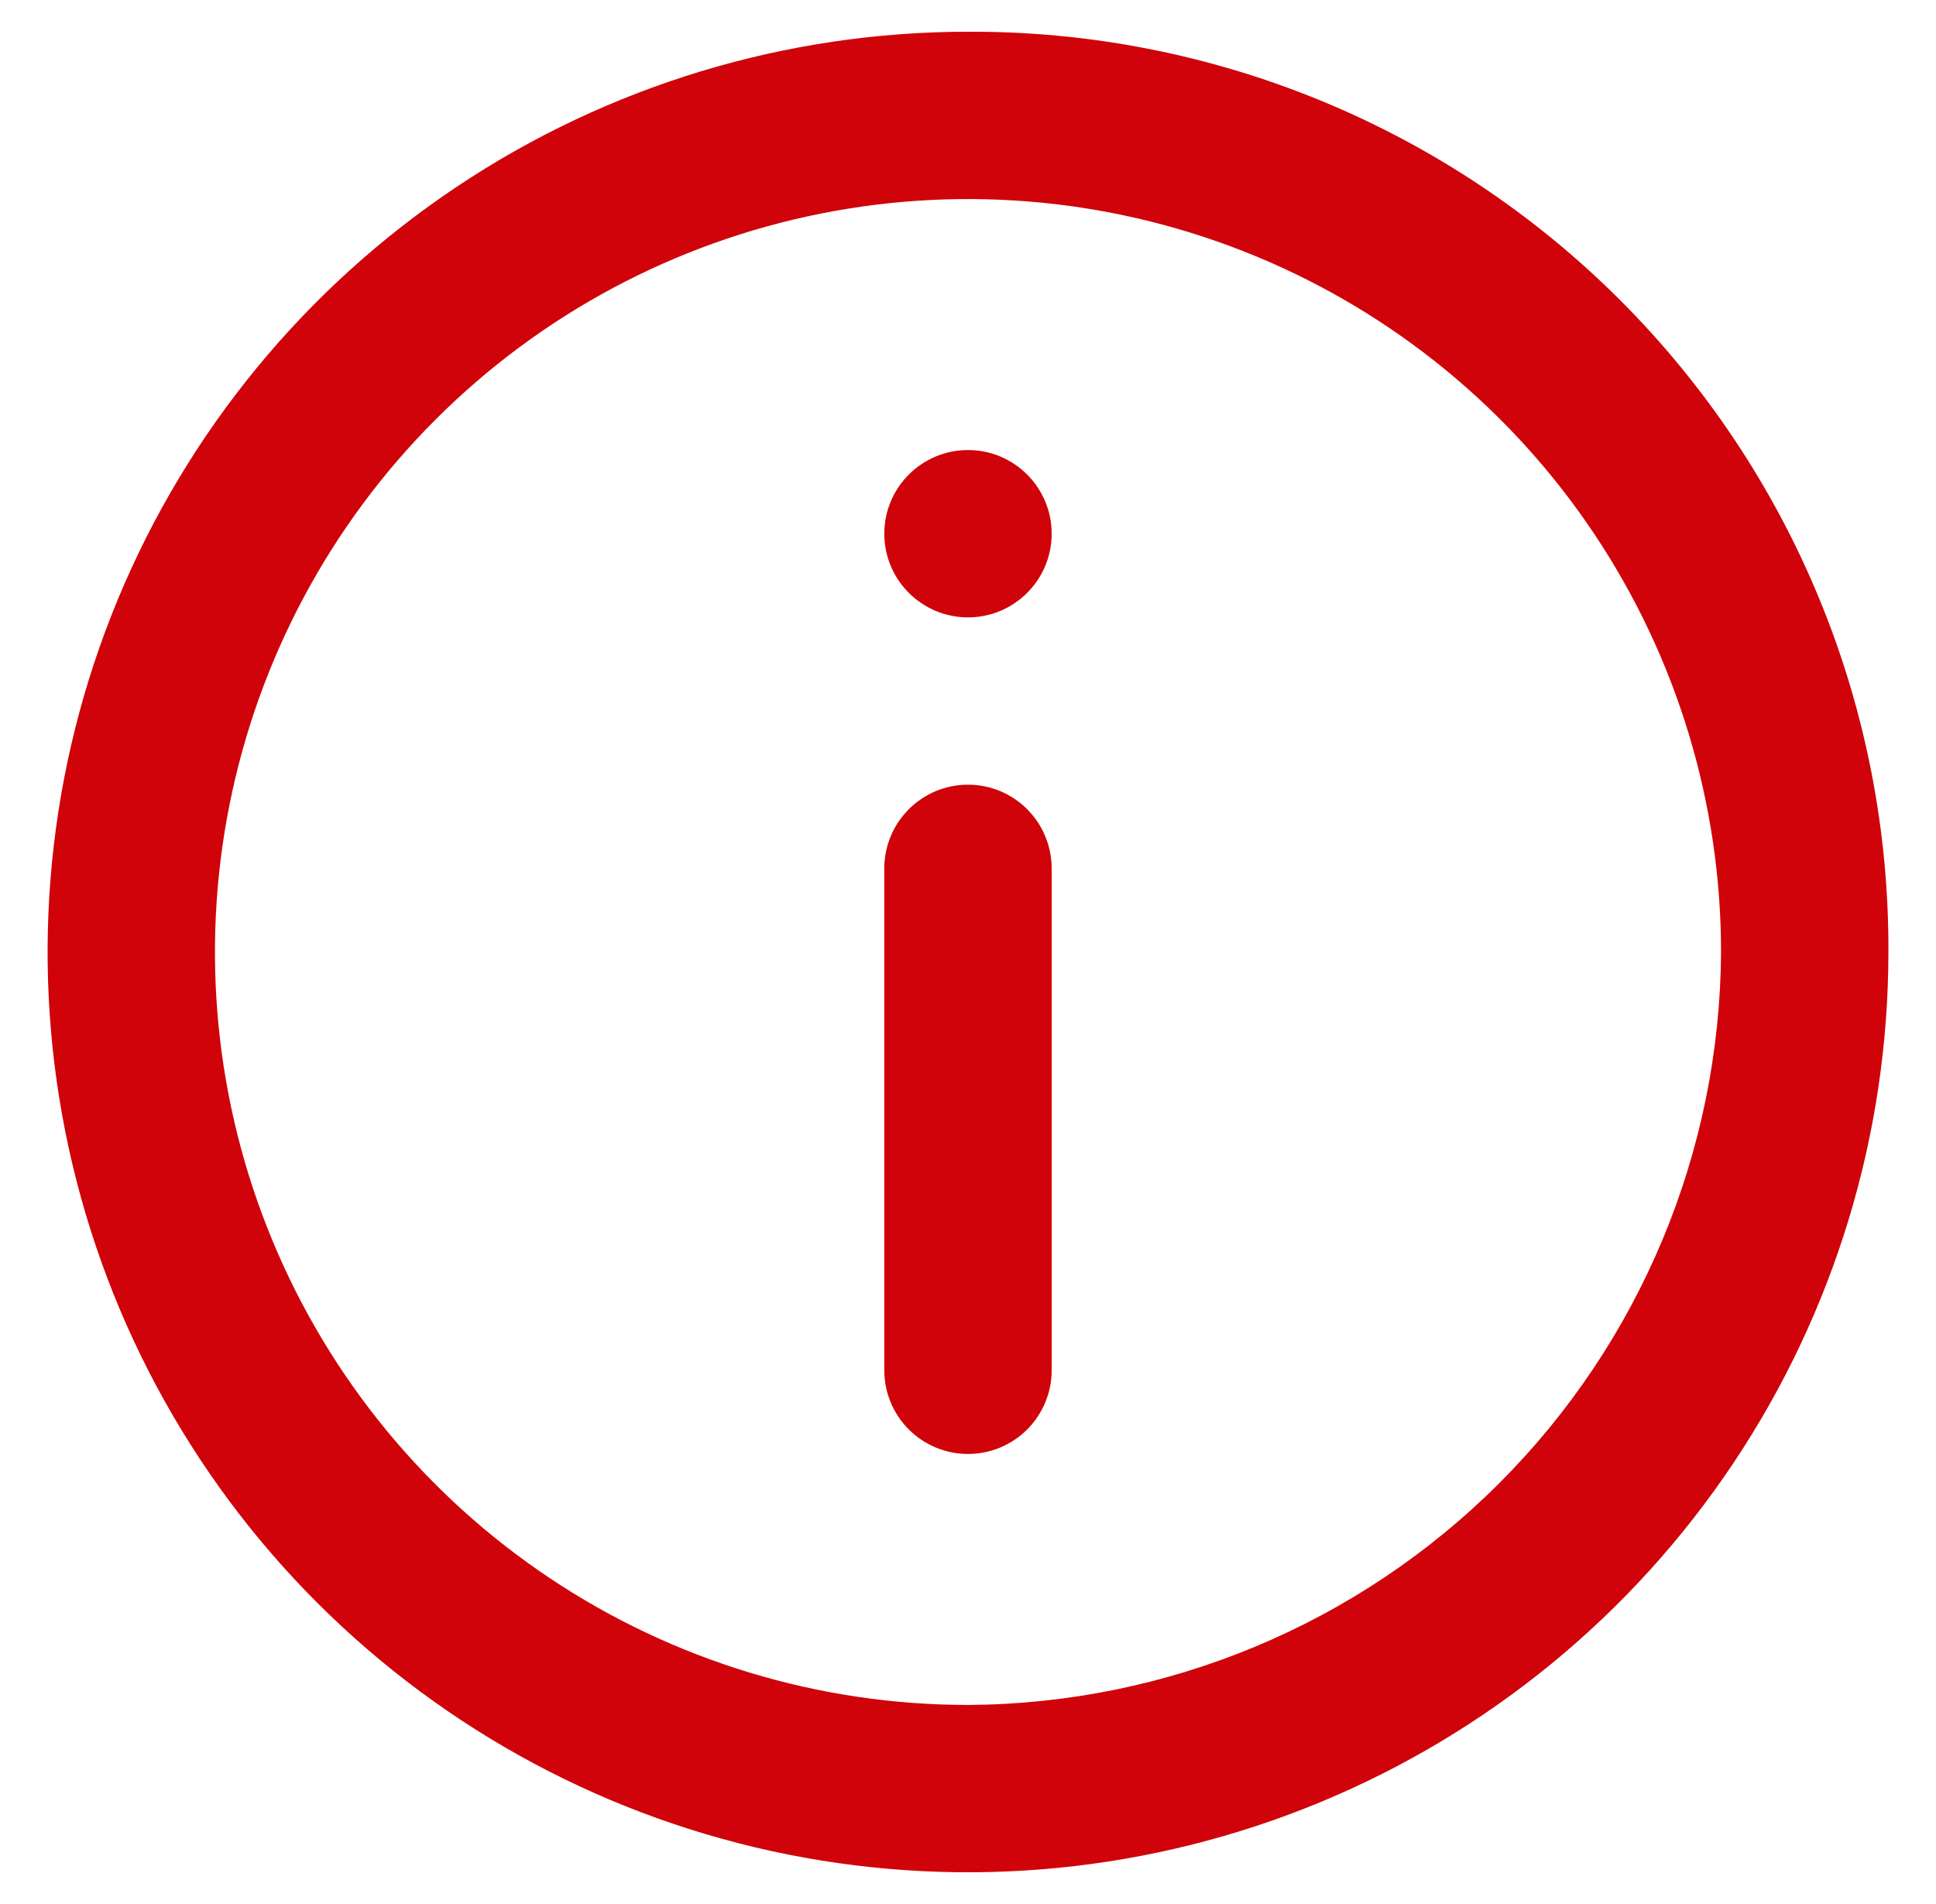 <svg width="61" height="60" viewBox="0 0 61 60" fill="none" xmlns="http://www.w3.org/2000/svg">
<path d="M30.5 1C24.764 1 19.157 2.701 14.388 5.888C9.619 9.074 5.902 13.603 3.707 18.902C1.513 24.201 0.938 30.032 2.057 35.658C3.176 41.283 5.938 46.45 9.994 50.506C14.05 54.562 19.217 57.324 24.842 58.443C30.468 59.562 36.299 58.987 41.598 56.792C46.897 54.598 51.426 50.881 54.612 46.112C57.799 41.343 59.5 35.736 59.5 30C59.517 26.187 58.779 22.408 57.328 18.882C55.877 15.355 53.741 12.152 51.045 9.455C48.348 6.759 45.145 4.623 41.618 3.172C38.092 1.721 34.313 0.983 30.5 1ZM30.5 53.727C25.807 53.727 21.22 52.336 17.318 49.728C13.416 47.121 10.375 43.416 8.579 39.08C6.783 34.745 6.313 29.974 7.229 25.371C8.144 20.769 10.404 16.541 13.722 13.223C17.041 9.904 21.268 7.644 25.871 6.729C30.474 5.813 35.244 6.283 39.58 8.079C43.915 9.875 47.621 12.916 50.228 16.818C52.835 20.72 54.227 25.307 54.227 30C54.192 36.282 51.681 42.297 47.239 46.739C42.797 51.182 36.782 53.693 30.5 53.727Z" fill="#CF0309"/>
<path d="M30.5 24.727C29.801 24.727 29.13 25.005 28.636 25.5C28.141 25.994 27.863 26.665 27.863 27.364V43.182C27.863 43.881 28.141 44.552 28.636 45.046C29.13 45.541 29.801 45.818 30.5 45.818C31.199 45.818 31.87 45.541 32.364 45.046C32.858 44.552 33.136 43.881 33.136 43.182V27.364C33.136 26.665 32.858 25.994 32.364 25.5C31.87 25.005 31.199 24.727 30.5 24.727Z" fill="#CF0309"/>
<path d="M30.5 19.455C31.956 19.455 33.136 18.274 33.136 16.819C33.136 15.363 31.956 14.182 30.5 14.182C29.044 14.182 27.863 15.363 27.863 16.819C27.863 18.274 29.044 19.455 30.5 19.455Z" fill="#CF0309"/>
</svg>
